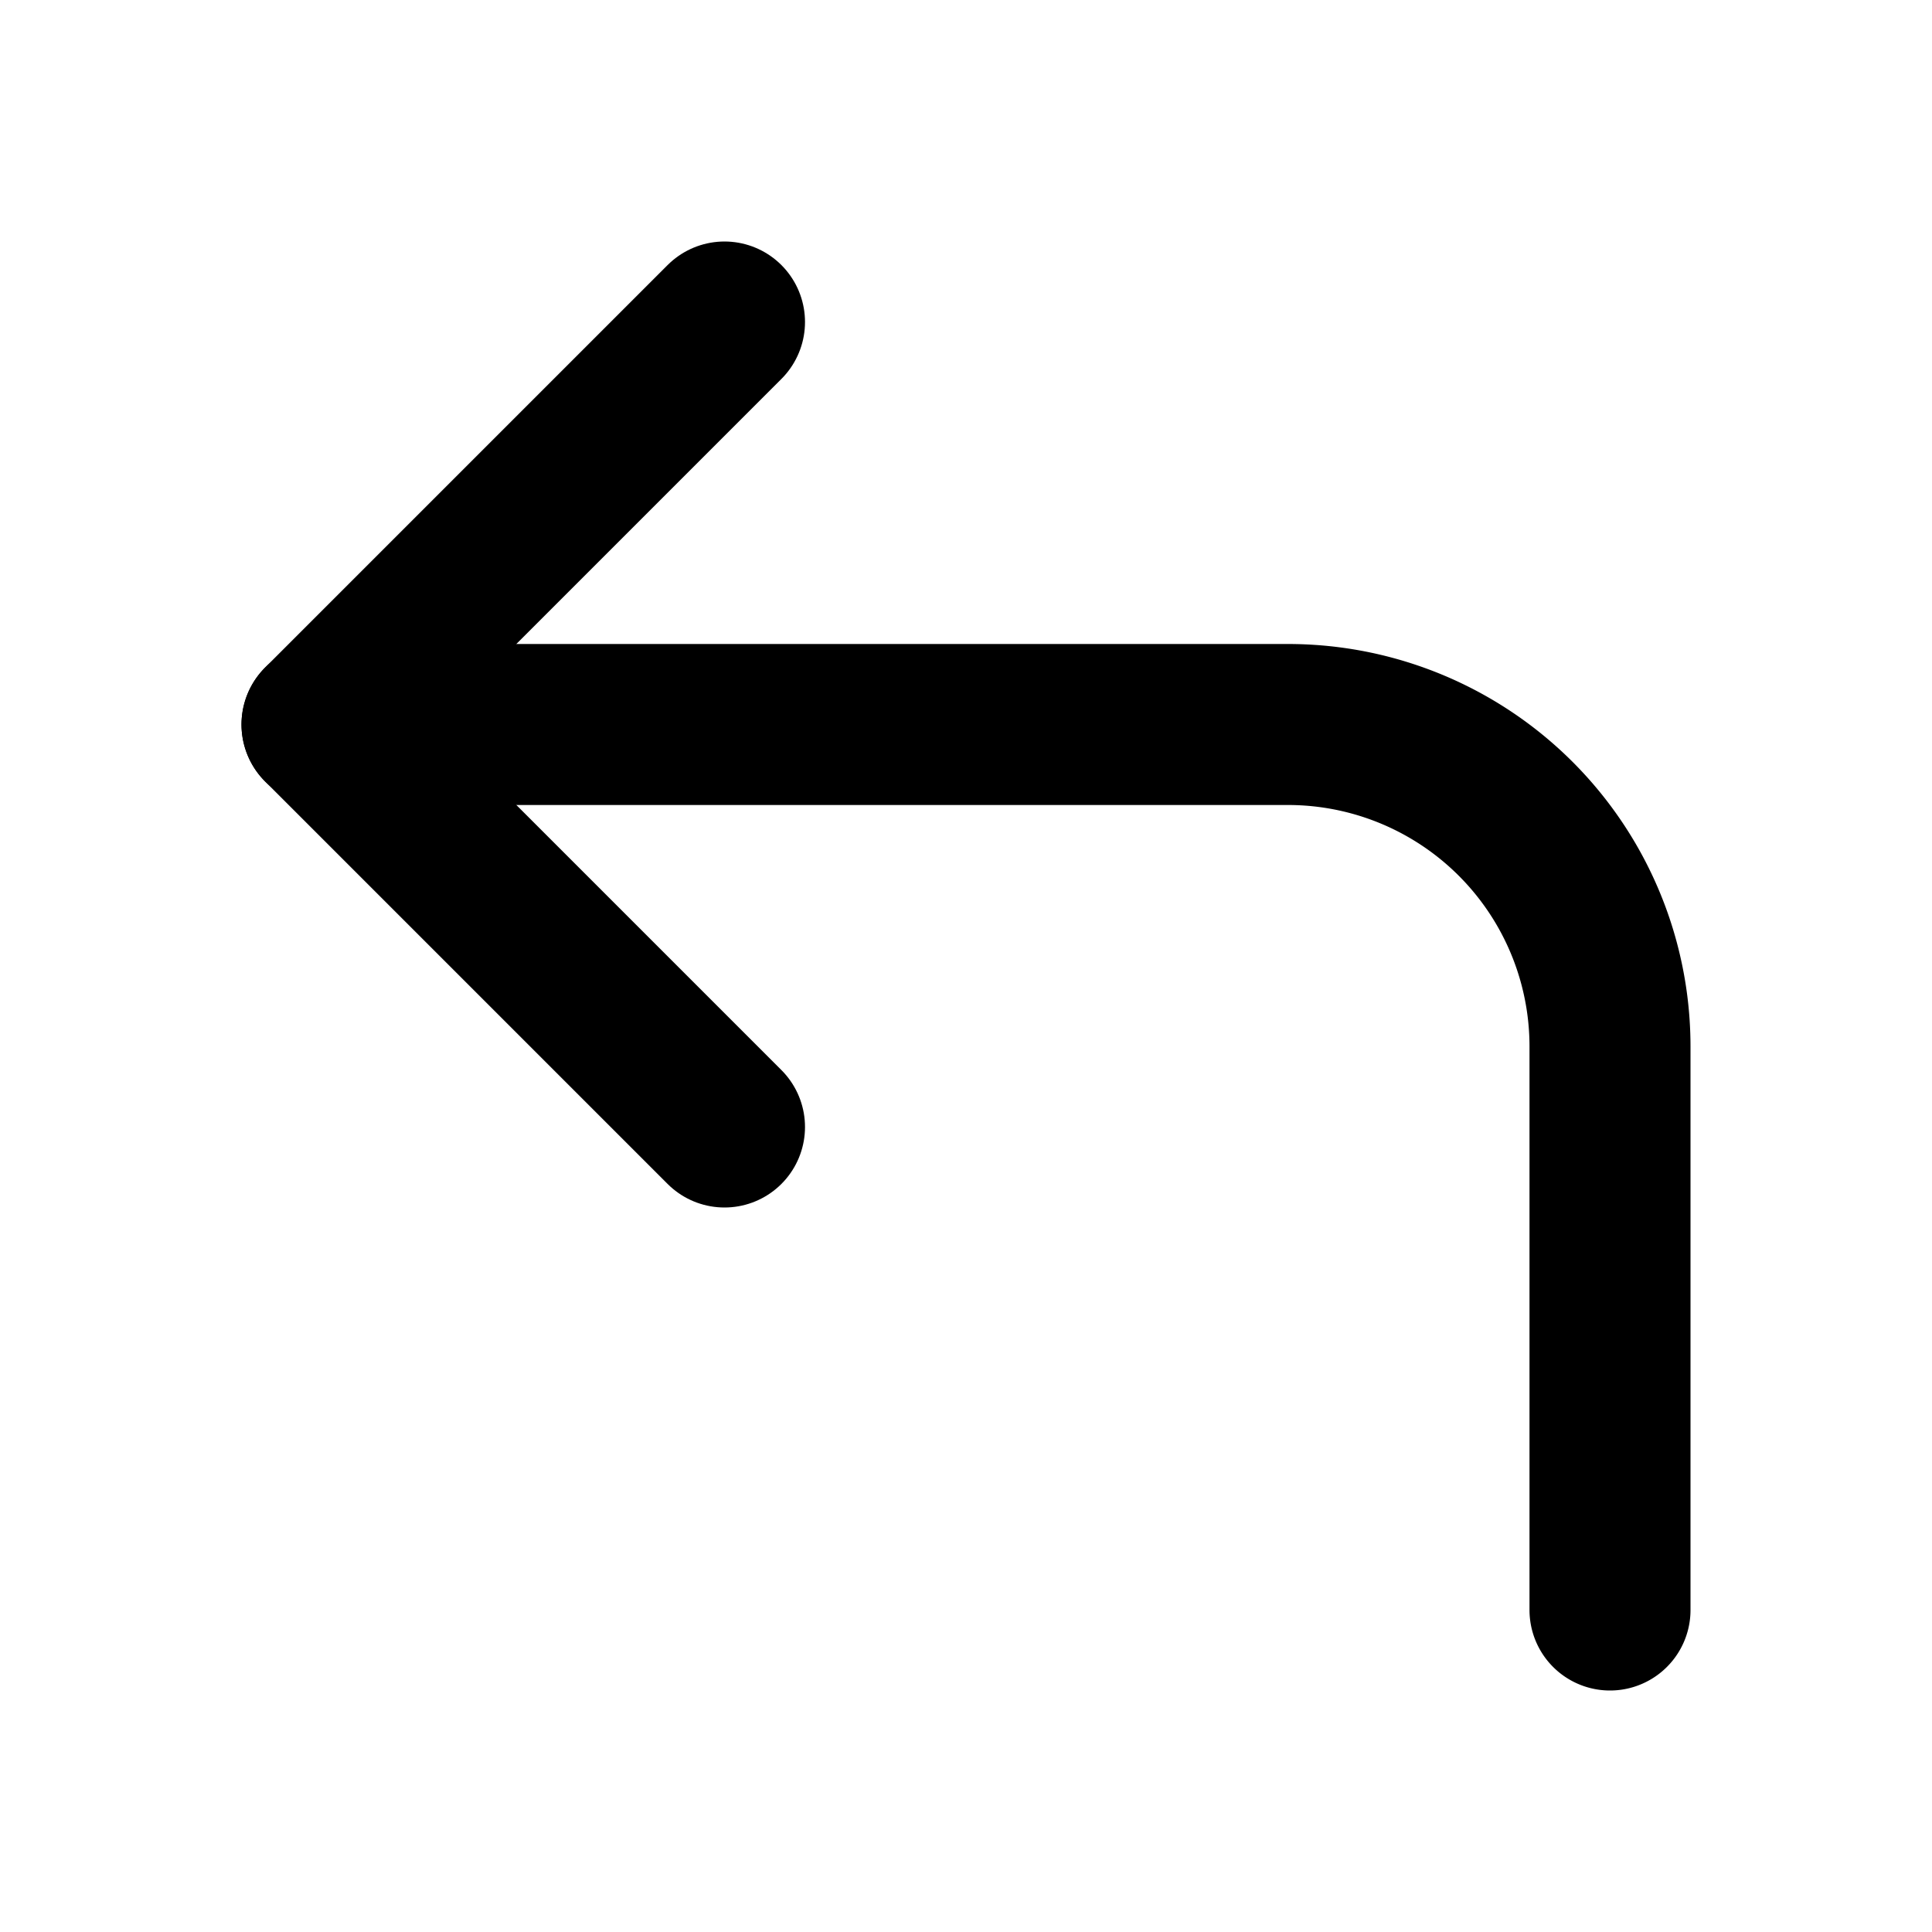 <svg xmlns="http://www.w3.org/2000/svg" width="24" height="24" viewBox="0 0 24 24">
    <polyline points="9 14 4 9 9 4" fill="none" stroke="#000" stroke-linecap="round" stroke-linejoin="round" stroke-width="2"/>
    <path d="M20 20v-7a4 4 0 0 0-4-4H4" fill="none" stroke="#000" stroke-linecap="round" stroke-linejoin="round" stroke-width="2"/>
</svg>
